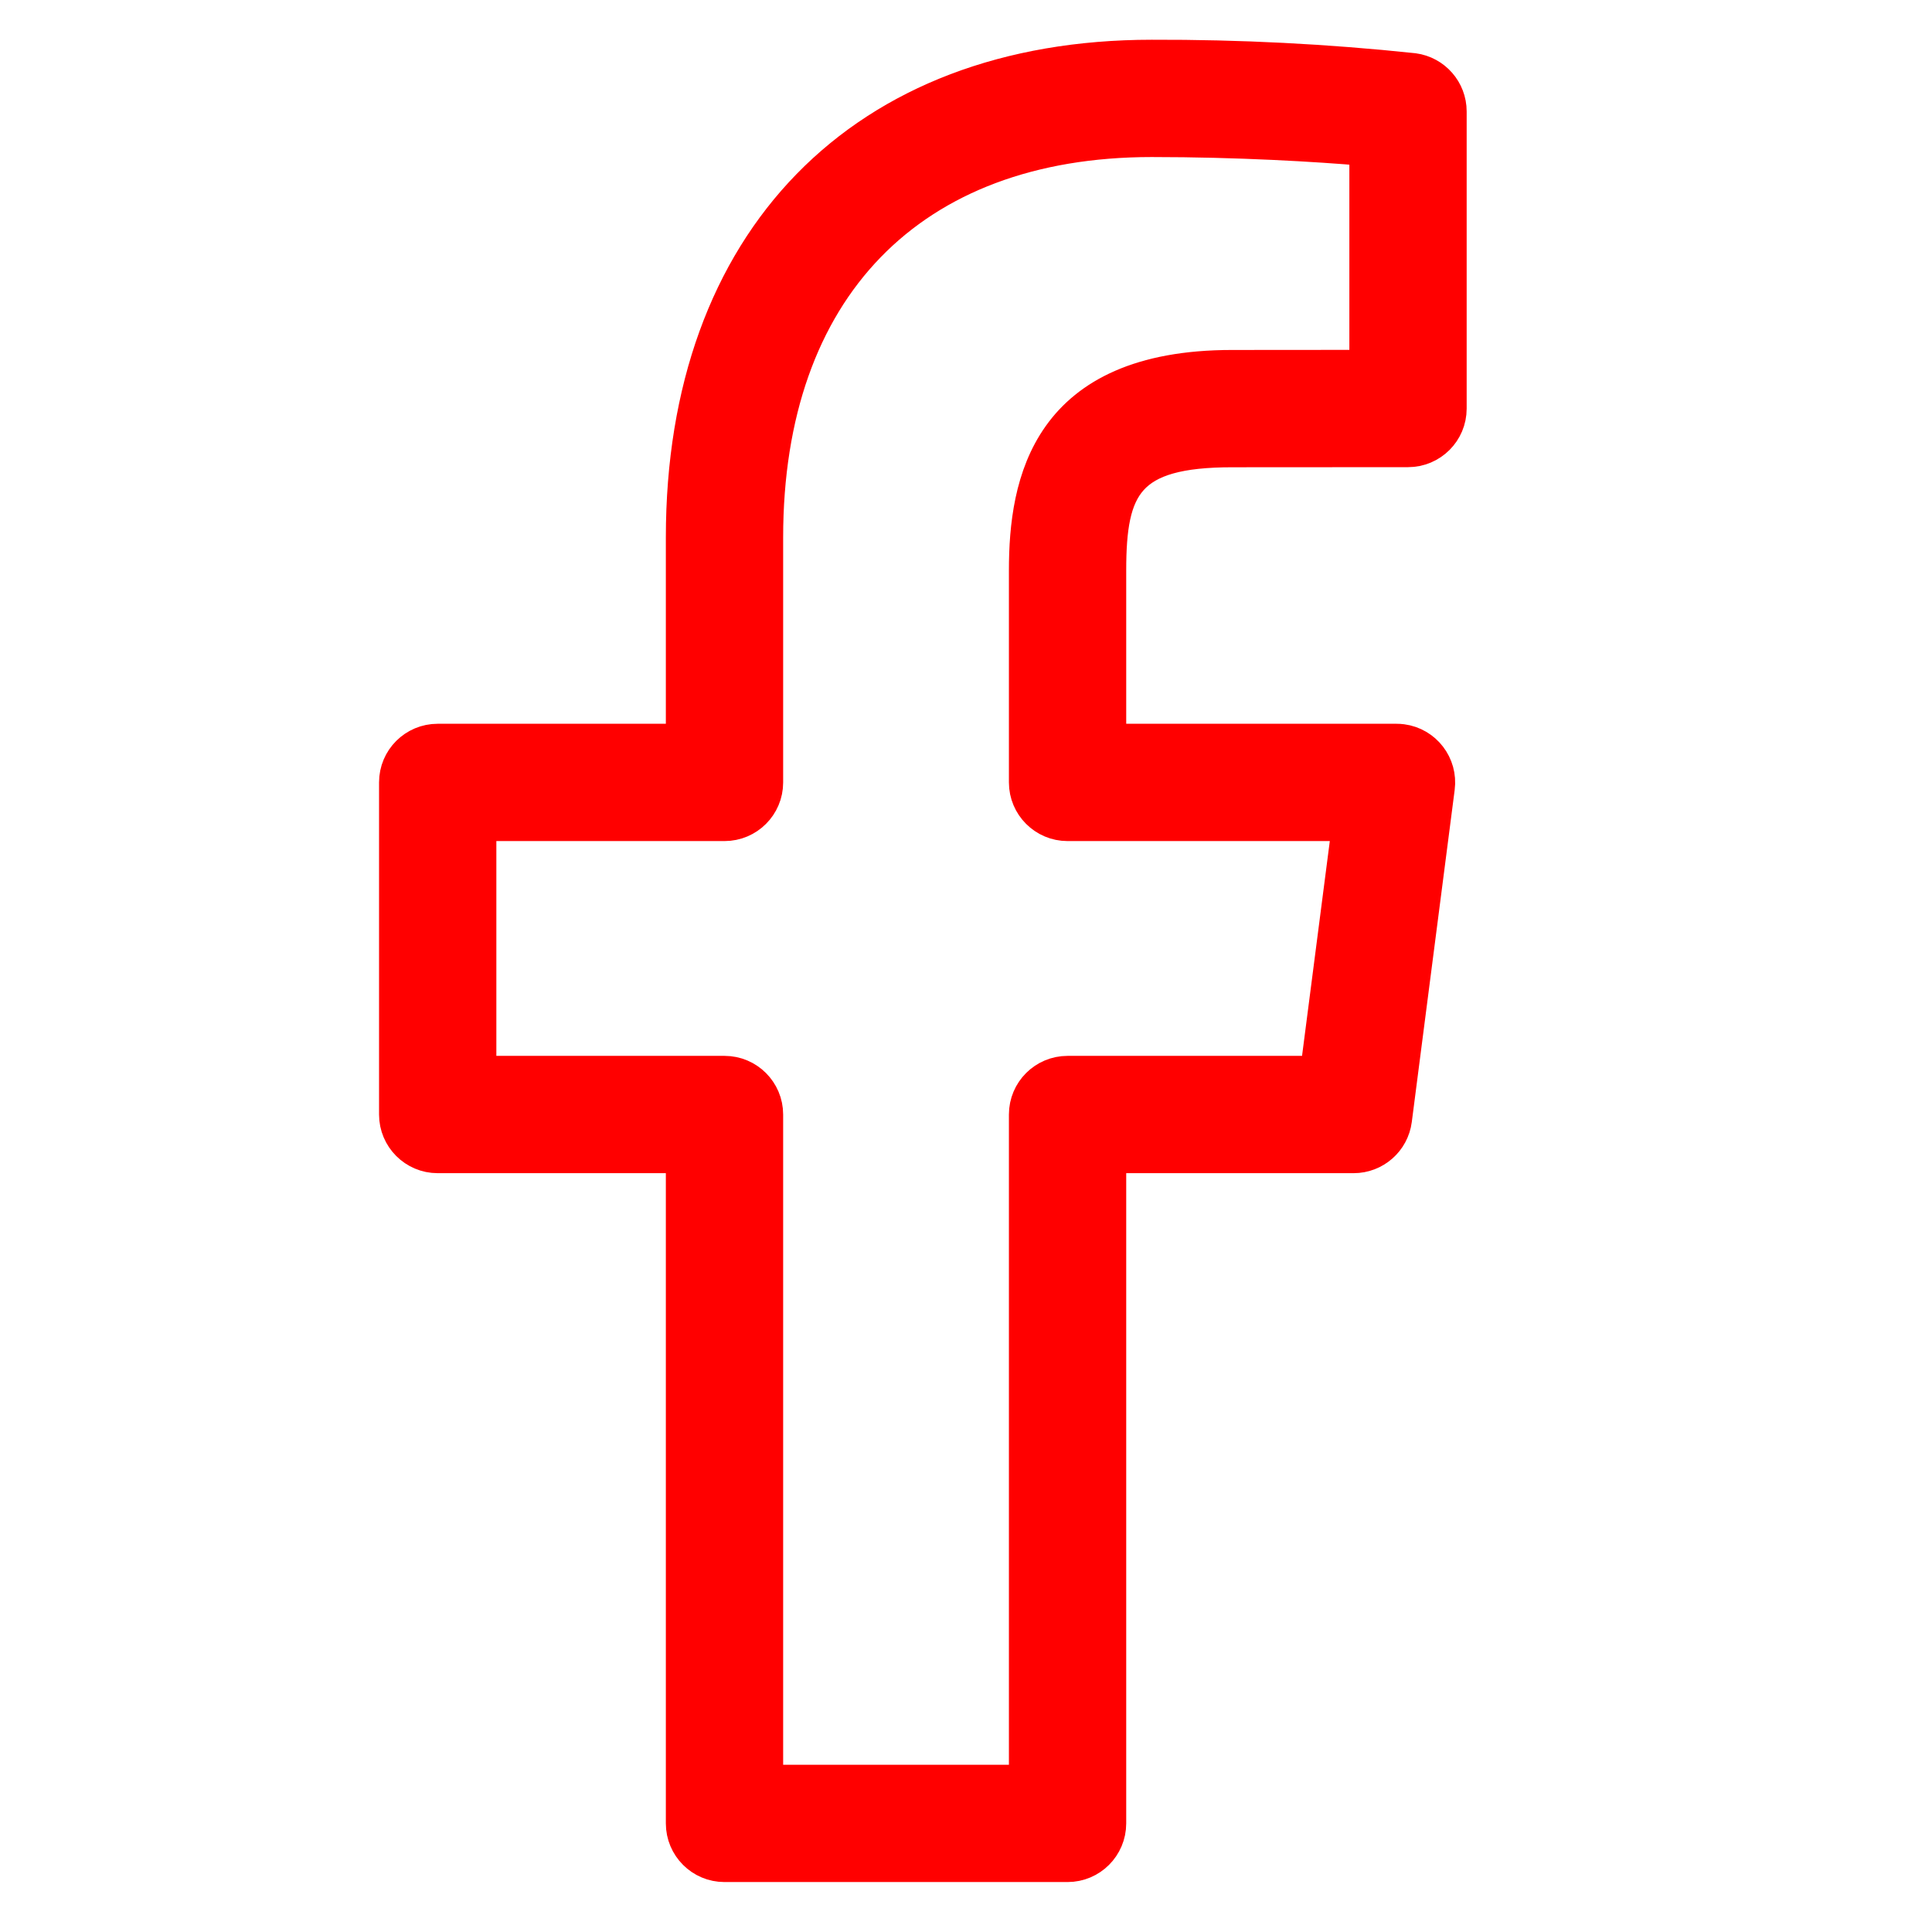 <svg width="56" height="56" viewBox="0 0 56 56" fill="none" xmlns="http://www.w3.org/2000/svg">
<g clip-path="url(#clip0_405_533)">
<mask id="mask0_405_533" style="mask-type:luminance" maskUnits="userSpaceOnUse" x="0" y="0" width="56" height="56">
<path d="M56 0H0V56H56V0Z" fill="white"/>
</mask>
<g mask="url(#mask0_405_533)">
<path d="M40.976 1.99C38.454 1.723 35.919 1.594 33.383 1.602C24.975 1.602 19.75 6.956 19.75 15.577V21.429H12.687C11.997 21.428 11.437 21.987 11.437 22.677V32.305C11.437 32.995 11.996 33.555 12.686 33.555H19.75V52.852C19.75 53.542 20.309 54.102 20.999 54.102H30.944C31.634 54.102 32.193 53.543 32.194 52.853V33.555H39.235C39.863 33.555 40.394 33.089 40.475 32.466L41.718 22.84C41.807 22.155 41.325 21.528 40.641 21.439C40.587 21.432 40.532 21.429 40.478 21.429H32.194V16.531C32.194 14.107 32.682 13.094 35.714 13.094L40.812 13.091C41.502 13.091 42.062 12.533 42.062 11.843V3.23C42.062 2.603 41.597 2.073 40.976 1.99ZM39.562 10.591L35.714 10.594C30.319 10.594 29.694 13.982 29.694 16.531V22.679C29.694 23.369 30.253 23.928 30.942 23.929H39.057L38.136 31.055H30.944C30.254 31.055 29.694 31.614 29.694 32.304V51.602H22.25V32.305C22.25 31.615 21.691 31.055 21.002 31.055H13.937V23.929H21C21.69 23.929 22.25 23.37 22.25 22.68V15.577C22.25 8.392 26.412 4.102 33.383 4.102C35.905 4.102 38.183 4.239 39.562 4.358V10.591Z" fill="#FF0000" stroke="#FF0000" stroke-width="0.9"/>
</g>
</g>
<defs>
<clipPath id="clip0_405_533">
<rect width="56" height="56" fill="white"/>
</clipPath>
</defs>
</svg>
